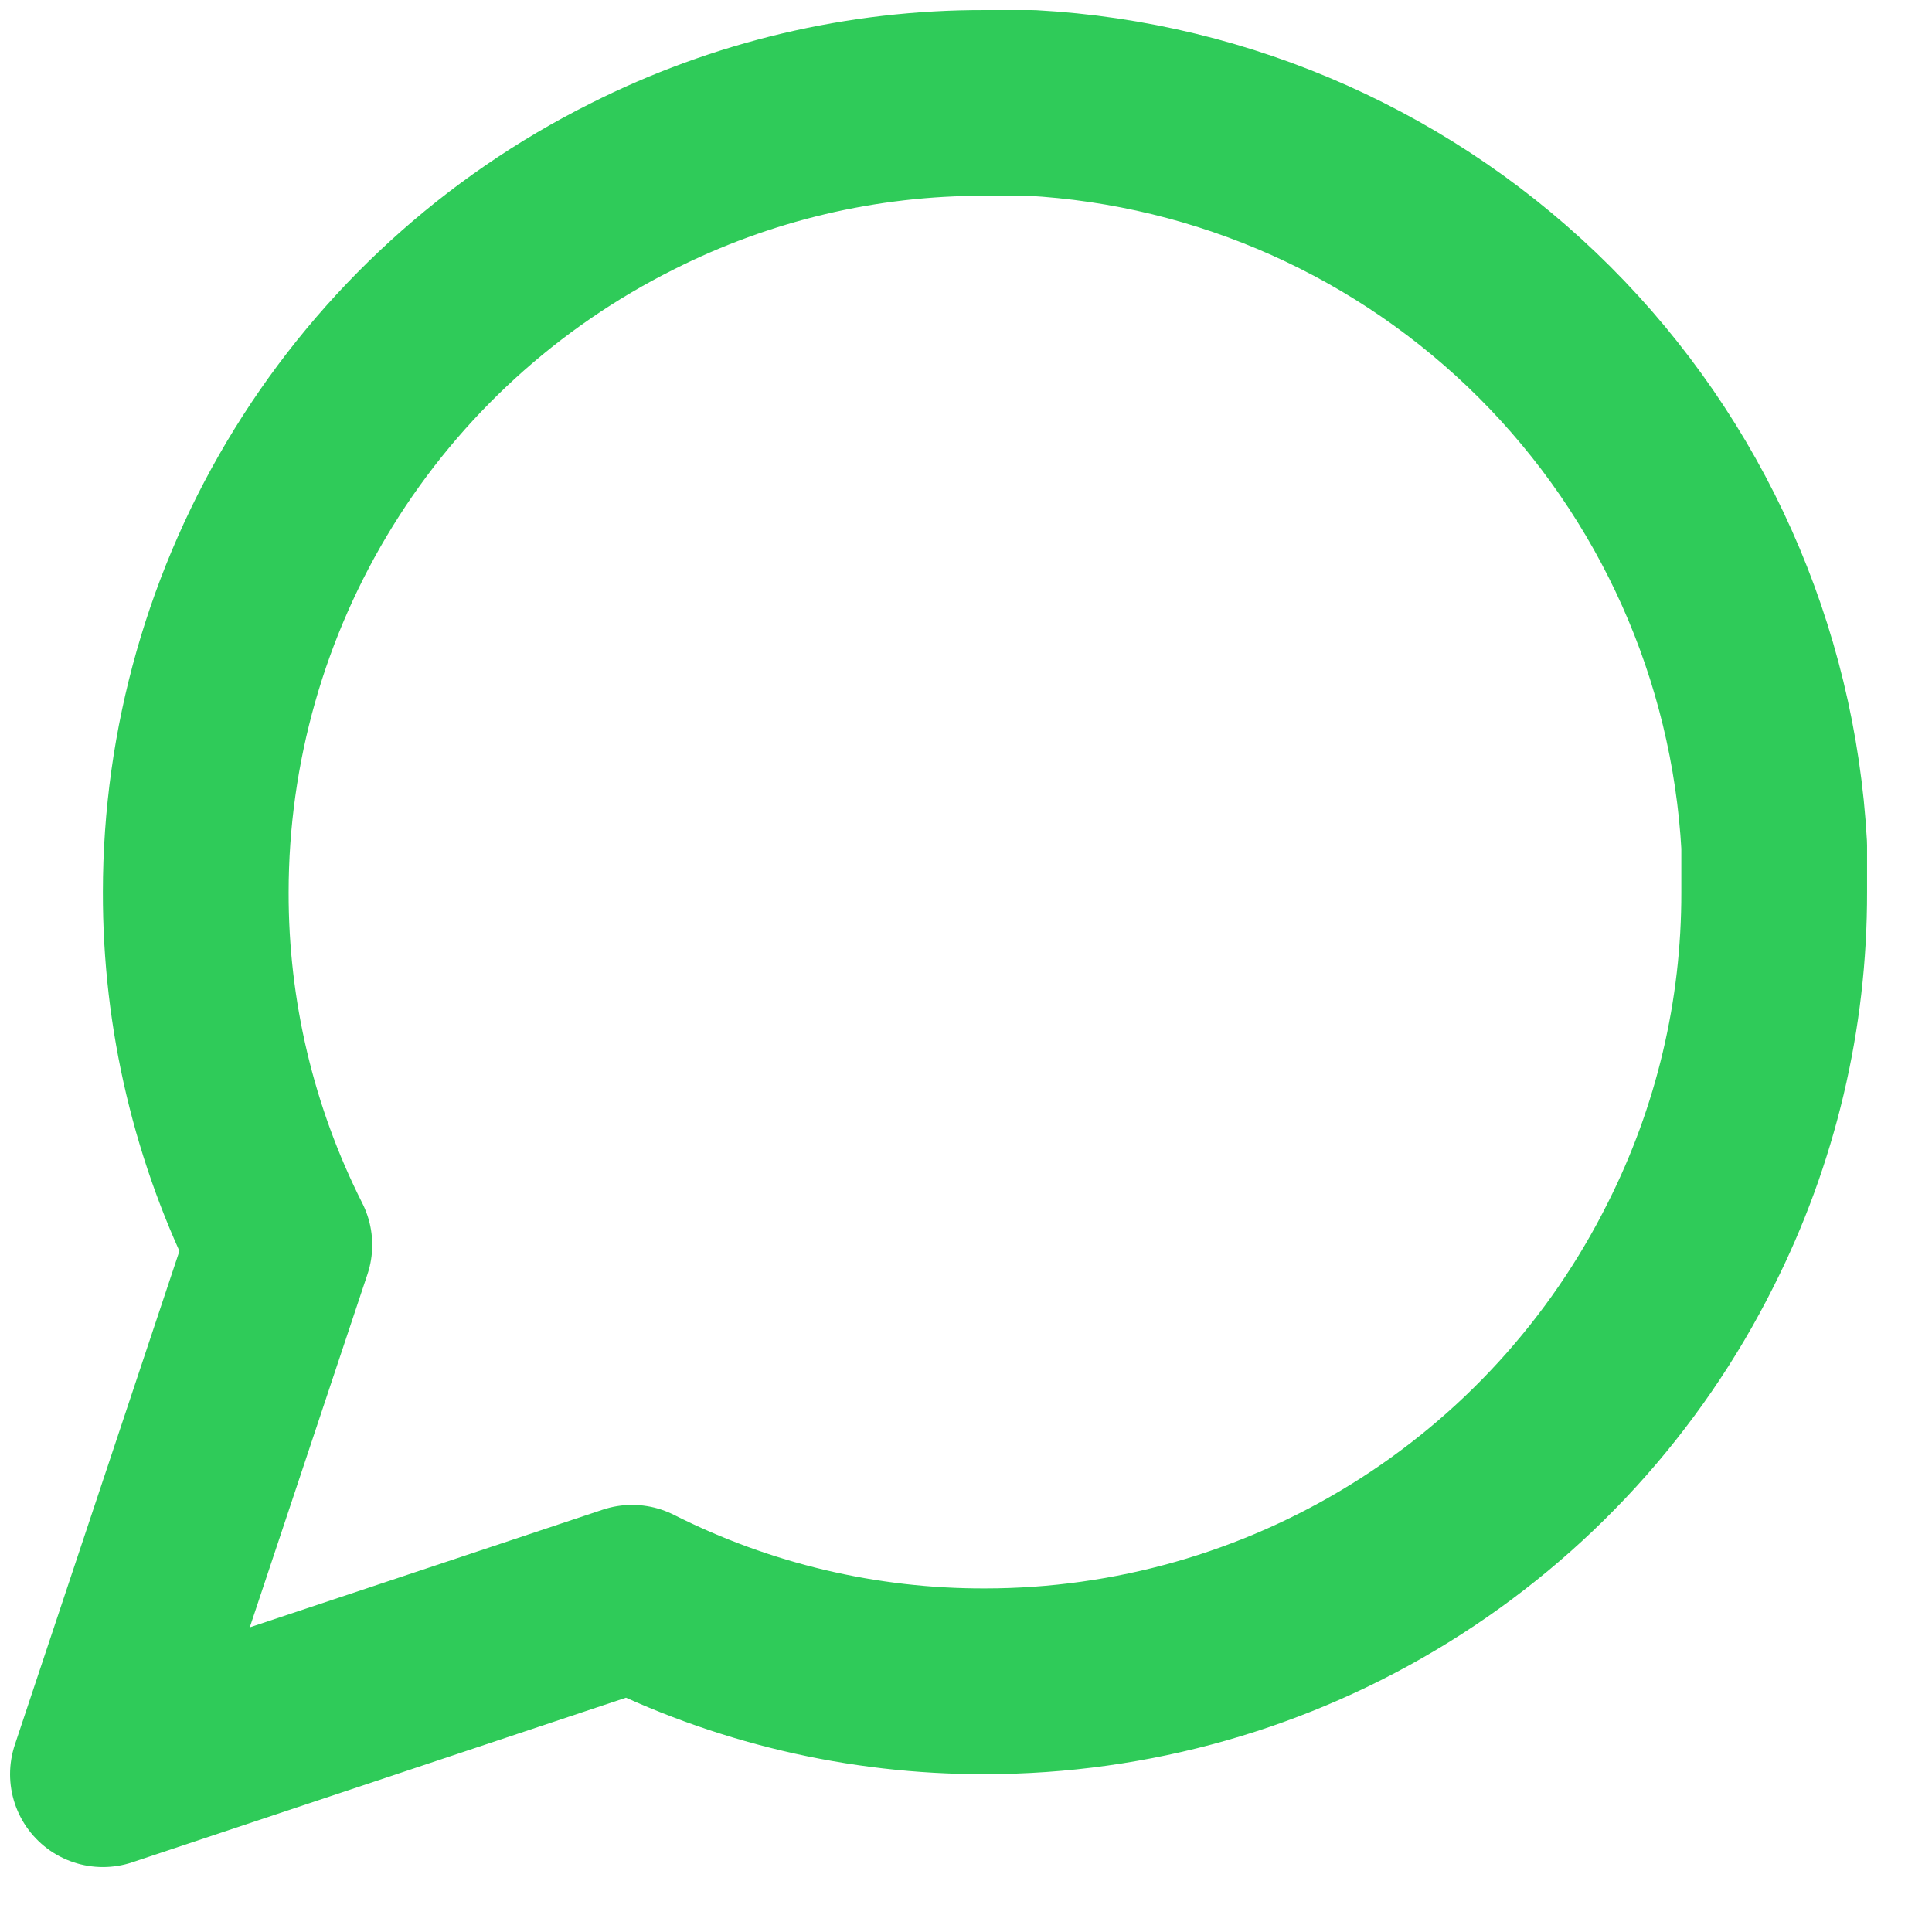 <svg width="22" height="22" viewBox="0 0 22 22" fill="none" xmlns="http://www.w3.org/2000/svg">
<path d="M20.203 10.159C20.206 11.554 19.88 12.931 19.251 14.176C18.505 15.669 17.358 16.924 15.939 17.802C14.52 18.68 12.885 19.145 11.216 19.145C9.82 19.149 8.444 18.823 7.198 18.194L1.172 20.203L3.181 14.176C2.552 12.931 2.226 11.554 2.229 10.159C2.23 8.49 2.695 6.855 3.573 5.435C4.45 4.016 5.706 2.869 7.198 2.123C8.444 1.494 9.82 1.168 11.216 1.172H11.745C13.948 1.293 16.03 2.224 17.59 3.784C19.151 5.345 20.081 7.426 20.203 9.63V10.159Z" stroke="#2FCB59" stroke-width="2.115" stroke-linecap="round" stroke-linejoin="round"/>
</svg>
